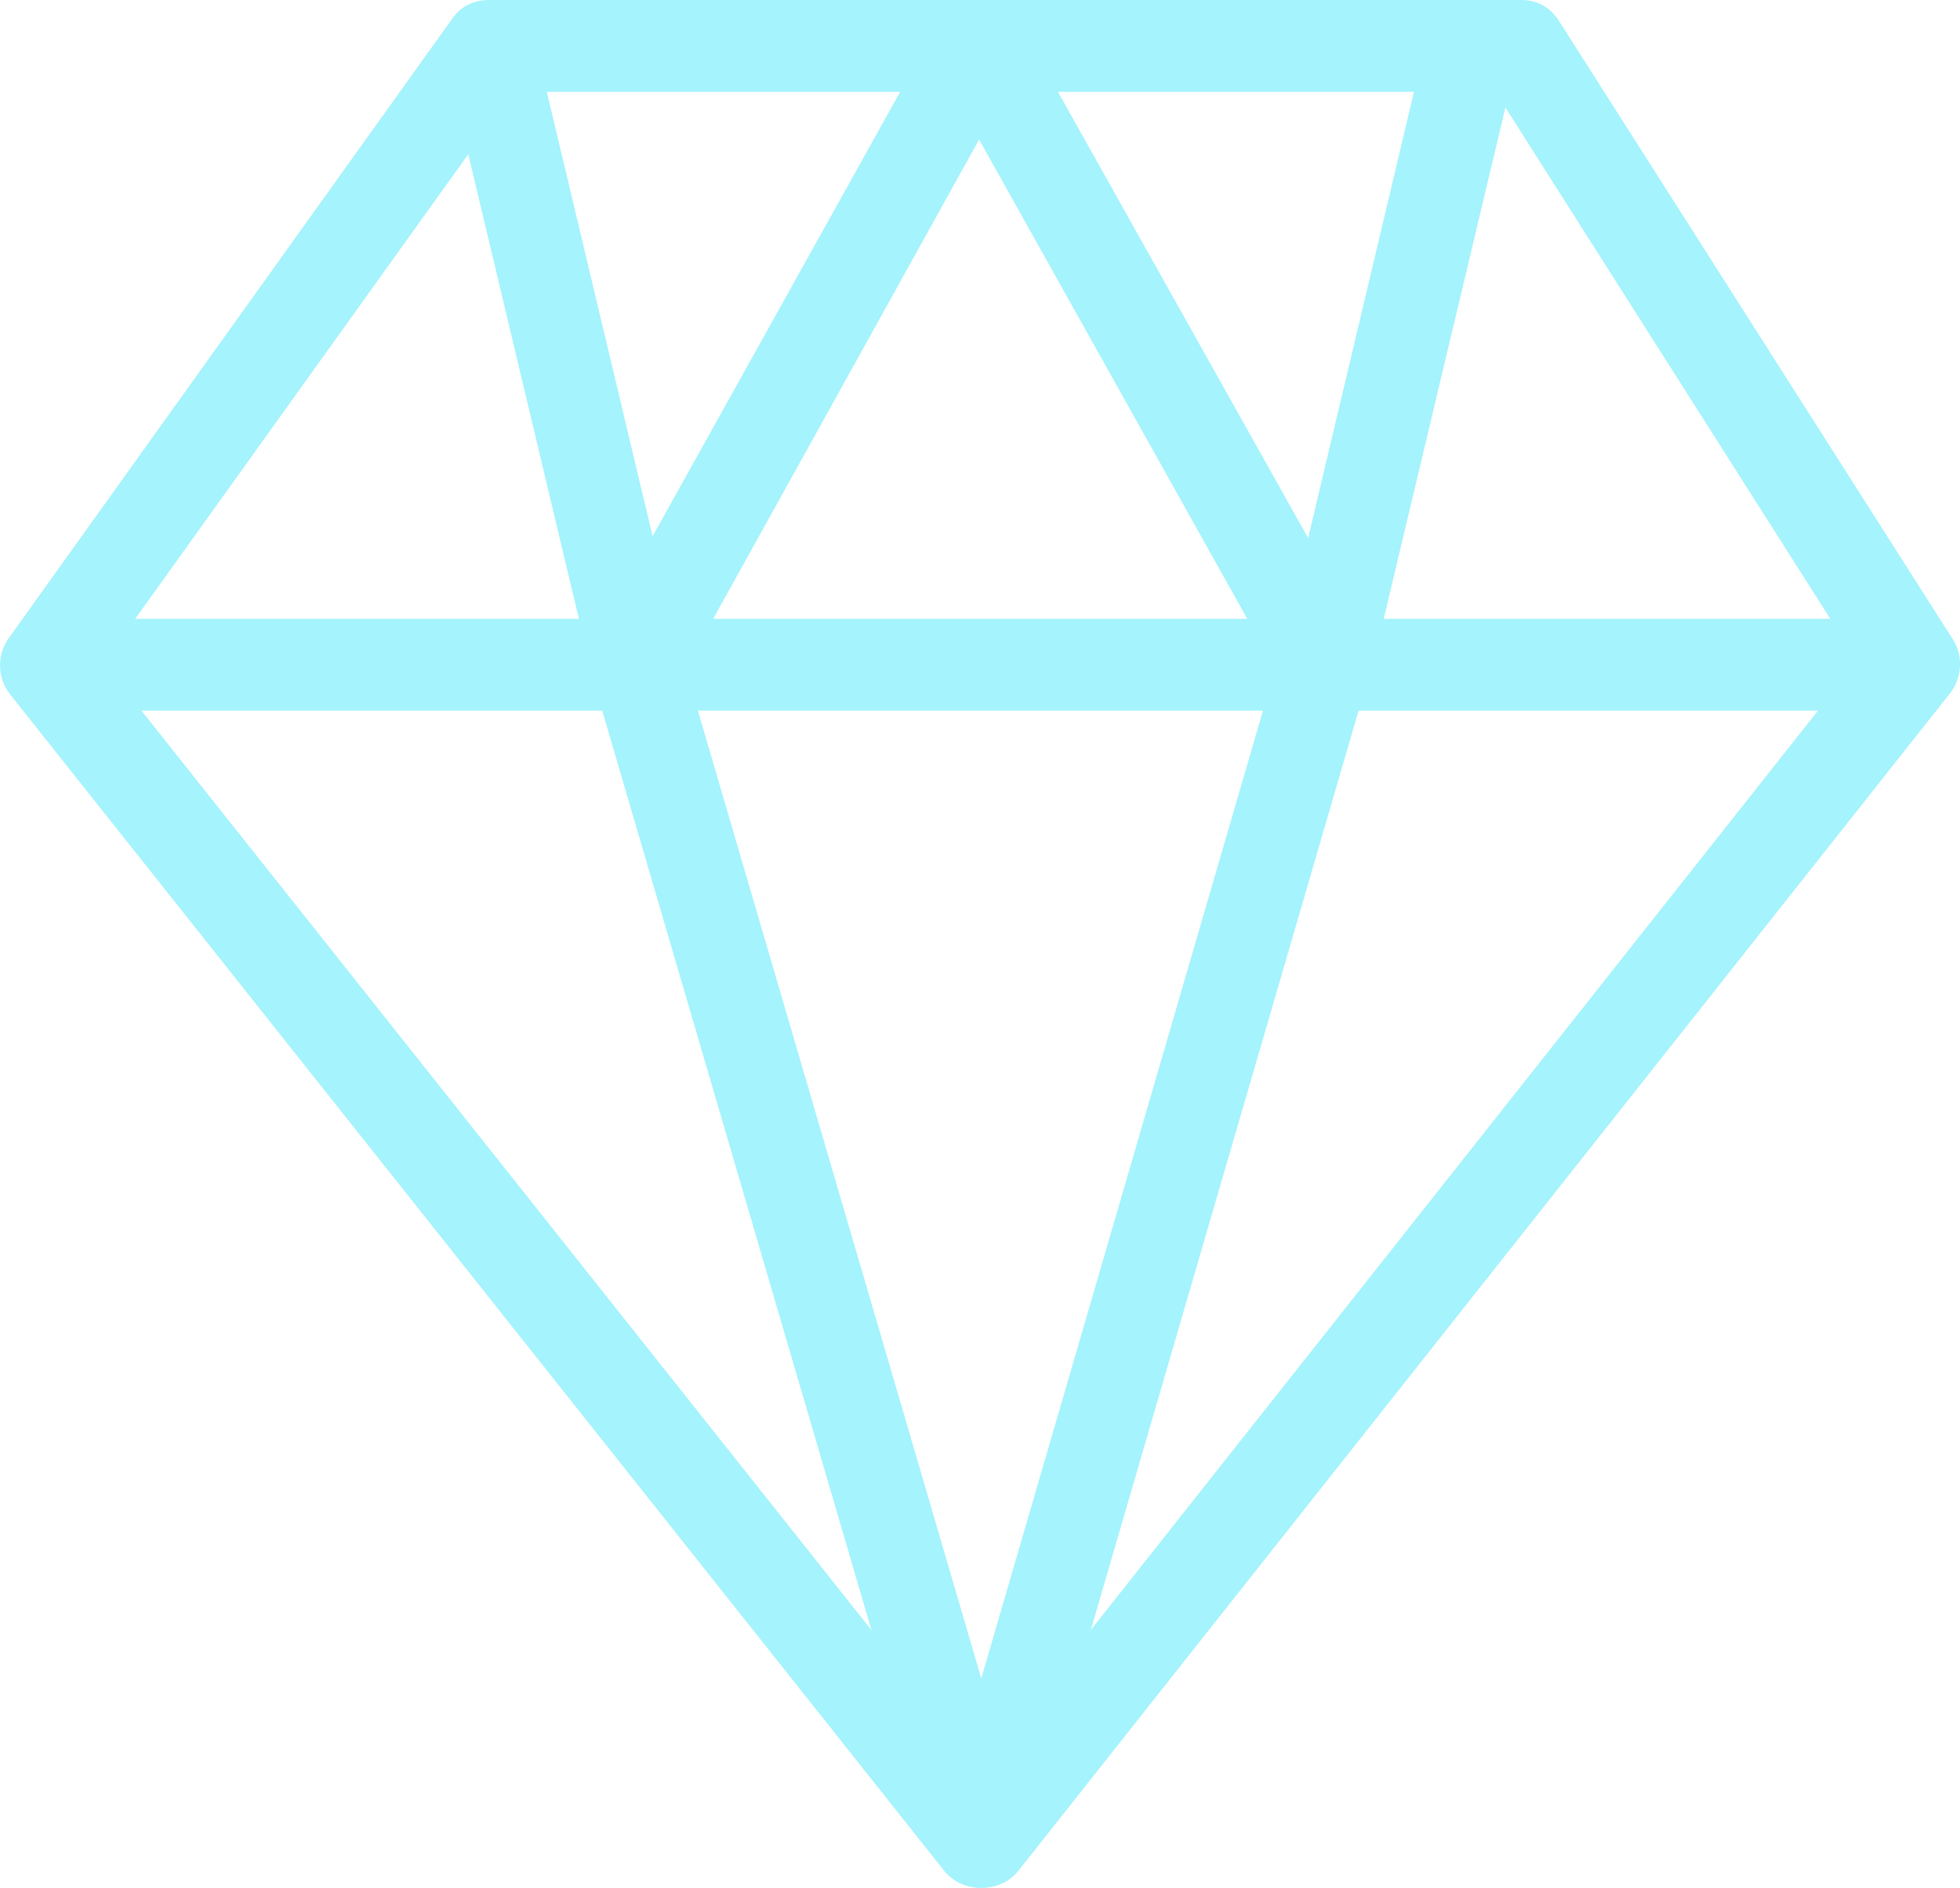<?xml version="1.0" encoding="UTF-8"?>
<svg id="a" xmlns="http://www.w3.org/2000/svg" viewBox="0 0 106.74 102.8">
  <defs>
    <style>
      .cls-1 {
        fill: #a5f3fc;
      }
    </style>
  </defs>
  <g id="b">
    <g>
      <path class="cls-1" d="m53.44,102.8c-.8,0-1.5-.3-2-.9L.54,37.8c-.7-.9-.7-2.1-.1-3L24.64,1c.5-.7,1.2-1,2-1h56.2c.9,0,1.6.4,2.1,1.2l21.4,33.6c.6.9.5,2.1-.1,2.9l-50.8,64.2c-.5.6-1.2.9-2,.9h0ZM5.64,36.1l47.8,60.2,47.7-60.3-19.7-31H27.94L5.64,36.1Z"/>
      <path class="cls-1" d="m34.64,38.6h-.3c-1-.1-1.9-.9-2.1-1.9L24.24,3.1l4.8-1.2,6.5,27.3L51.14,1.2l4.4,2.4-18.7,33.7c-.5.8-1.3,1.3-2.2,1.3Z"/>
      <path class="cls-1" d="m72.14,38.6c-.9,0-1.7-.5-2.2-1.3L51.14,3.7l4.4-2.4,15.7,28,6.5-27.4,4.9,1.2-8,33.6c-.2,1-1.1,1.8-2.1,1.9h-.4Z"/>
      <rect class="cls-1" x="2.54" y="33.7" width="101.7" height="5"/>
      <path class="cls-1" d="m53.44,102.8c-1.1,0-2.1-.7-2.4-1.8l-18.8-64.2,4.8-1.4,16.4,56,16.3-56,4.8,1.4-18.7,64.2c-.3,1.1-1.3,1.8-2.4,1.8h0Z"/>
    </g>
  </g>
</svg>
